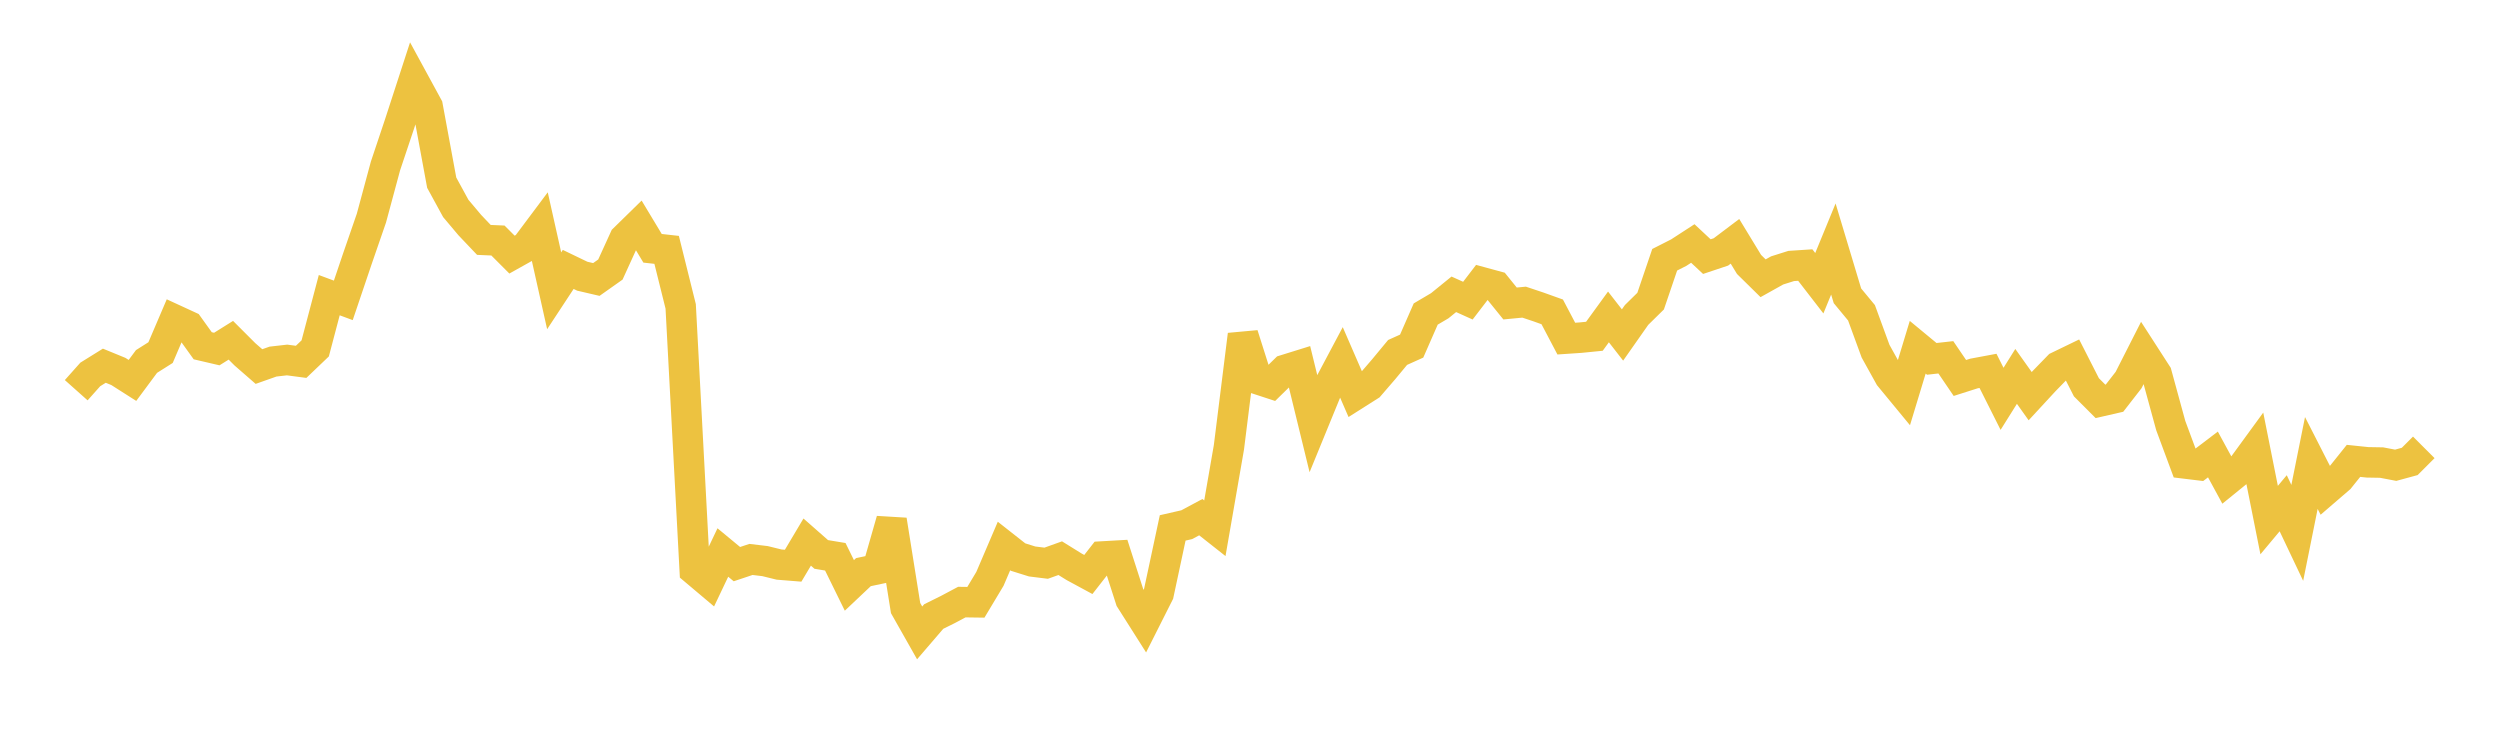 <svg width="164" height="48" xmlns="http://www.w3.org/2000/svg" xmlns:xlink="http://www.w3.org/1999/xlink"><path fill="none" stroke="rgb(237,194,64)" stroke-width="2" d="M5,25.598L5.922,24.563L6.844,23.99L7.766,24.368L8.689,24.956L9.611,23.713L10.533,23.131L11.455,20.973L12.377,21.398L13.299,22.682L14.222,22.897L15.144,22.321L16.066,23.243L16.988,24.046L17.91,23.72L18.832,23.615L19.754,23.737L20.677,22.855L21.599,19.362L22.521,19.704L23.443,16.977L24.365,14.308L25.287,10.889L26.21,8.131L27.132,5.296L28.054,6.989L28.976,11.983L29.898,13.672L30.82,14.767L31.743,15.738L32.665,15.778L33.587,16.702L34.509,16.187L35.431,14.955L36.353,19.076L37.275,17.674L38.198,18.119L39.12,18.334L40.042,17.682L40.964,15.659L41.886,14.757L42.808,16.288L43.731,16.391L44.653,20.098L45.575,37.406L46.497,38.183L47.419,36.244L48.341,37.007L49.263,36.699L50.186,36.809L51.108,37.036L52.03,37.11L52.952,35.56L53.874,36.371L54.796,36.524L55.719,38.403L56.641,37.532L57.563,37.337L58.485,34.117L59.407,39.889L60.329,41.518L61.251,40.445L62.174,39.987L63.096,39.497L64.018,39.51L64.94,37.972L65.862,35.818L66.784,36.543L67.707,36.832L68.629,36.947L69.551,36.616L70.473,37.188L71.395,37.687L72.317,36.506L73.24,36.453L74.162,39.321L75.084,40.775L76.006,38.945L76.928,34.631L77.85,34.42L78.772,33.926L79.695,34.654L80.617,29.344L81.539,21.959L82.461,24.862L83.383,25.164L84.305,24.261L85.228,23.974L86.15,27.75L87.072,25.499L87.994,23.763L88.916,25.887L89.838,25.303L90.76,24.234L91.683,23.12L92.605,22.705L93.527,20.6L94.449,20.056L95.371,19.307L96.293,19.723L97.216,18.518L98.138,18.769L99.06,19.909L99.982,19.821L100.904,20.129L101.826,20.459L102.749,22.213L103.671,22.151L104.593,22.059L105.515,20.79L106.437,21.975L107.359,20.661L108.281,19.754L109.204,17.04L110.126,16.572L111.048,15.973L111.97,16.834L112.892,16.526L113.814,15.83L114.737,17.347L115.659,18.254L116.581,17.739L117.503,17.448L118.425,17.387L119.347,18.58L120.269,16.335L121.192,19.404L122.114,20.519L123.036,23.036L123.958,24.7L124.88,25.819L125.802,22.779L126.725,23.542L127.647,23.439L128.569,24.795L129.491,24.501L130.413,24.329L131.335,26.163L132.257,24.691L133.18,25.988L134.102,24.99L135.024,24.041L135.946,23.595L136.868,25.406L137.79,26.329L138.713,26.117L139.635,24.931L140.557,23.116L141.479,24.546L142.401,27.917L143.323,30.402L144.246,30.514L145.168,29.813L146.09,31.508L147.012,30.76L147.934,29.496L148.856,34.117L149.778,33.013L150.701,34.956L151.623,30.371L152.545,32.178L153.467,31.384L154.389,30.233L155.311,30.329L156.234,30.345L157.156,30.521L158.078,30.27L159,29.347"></path></svg>